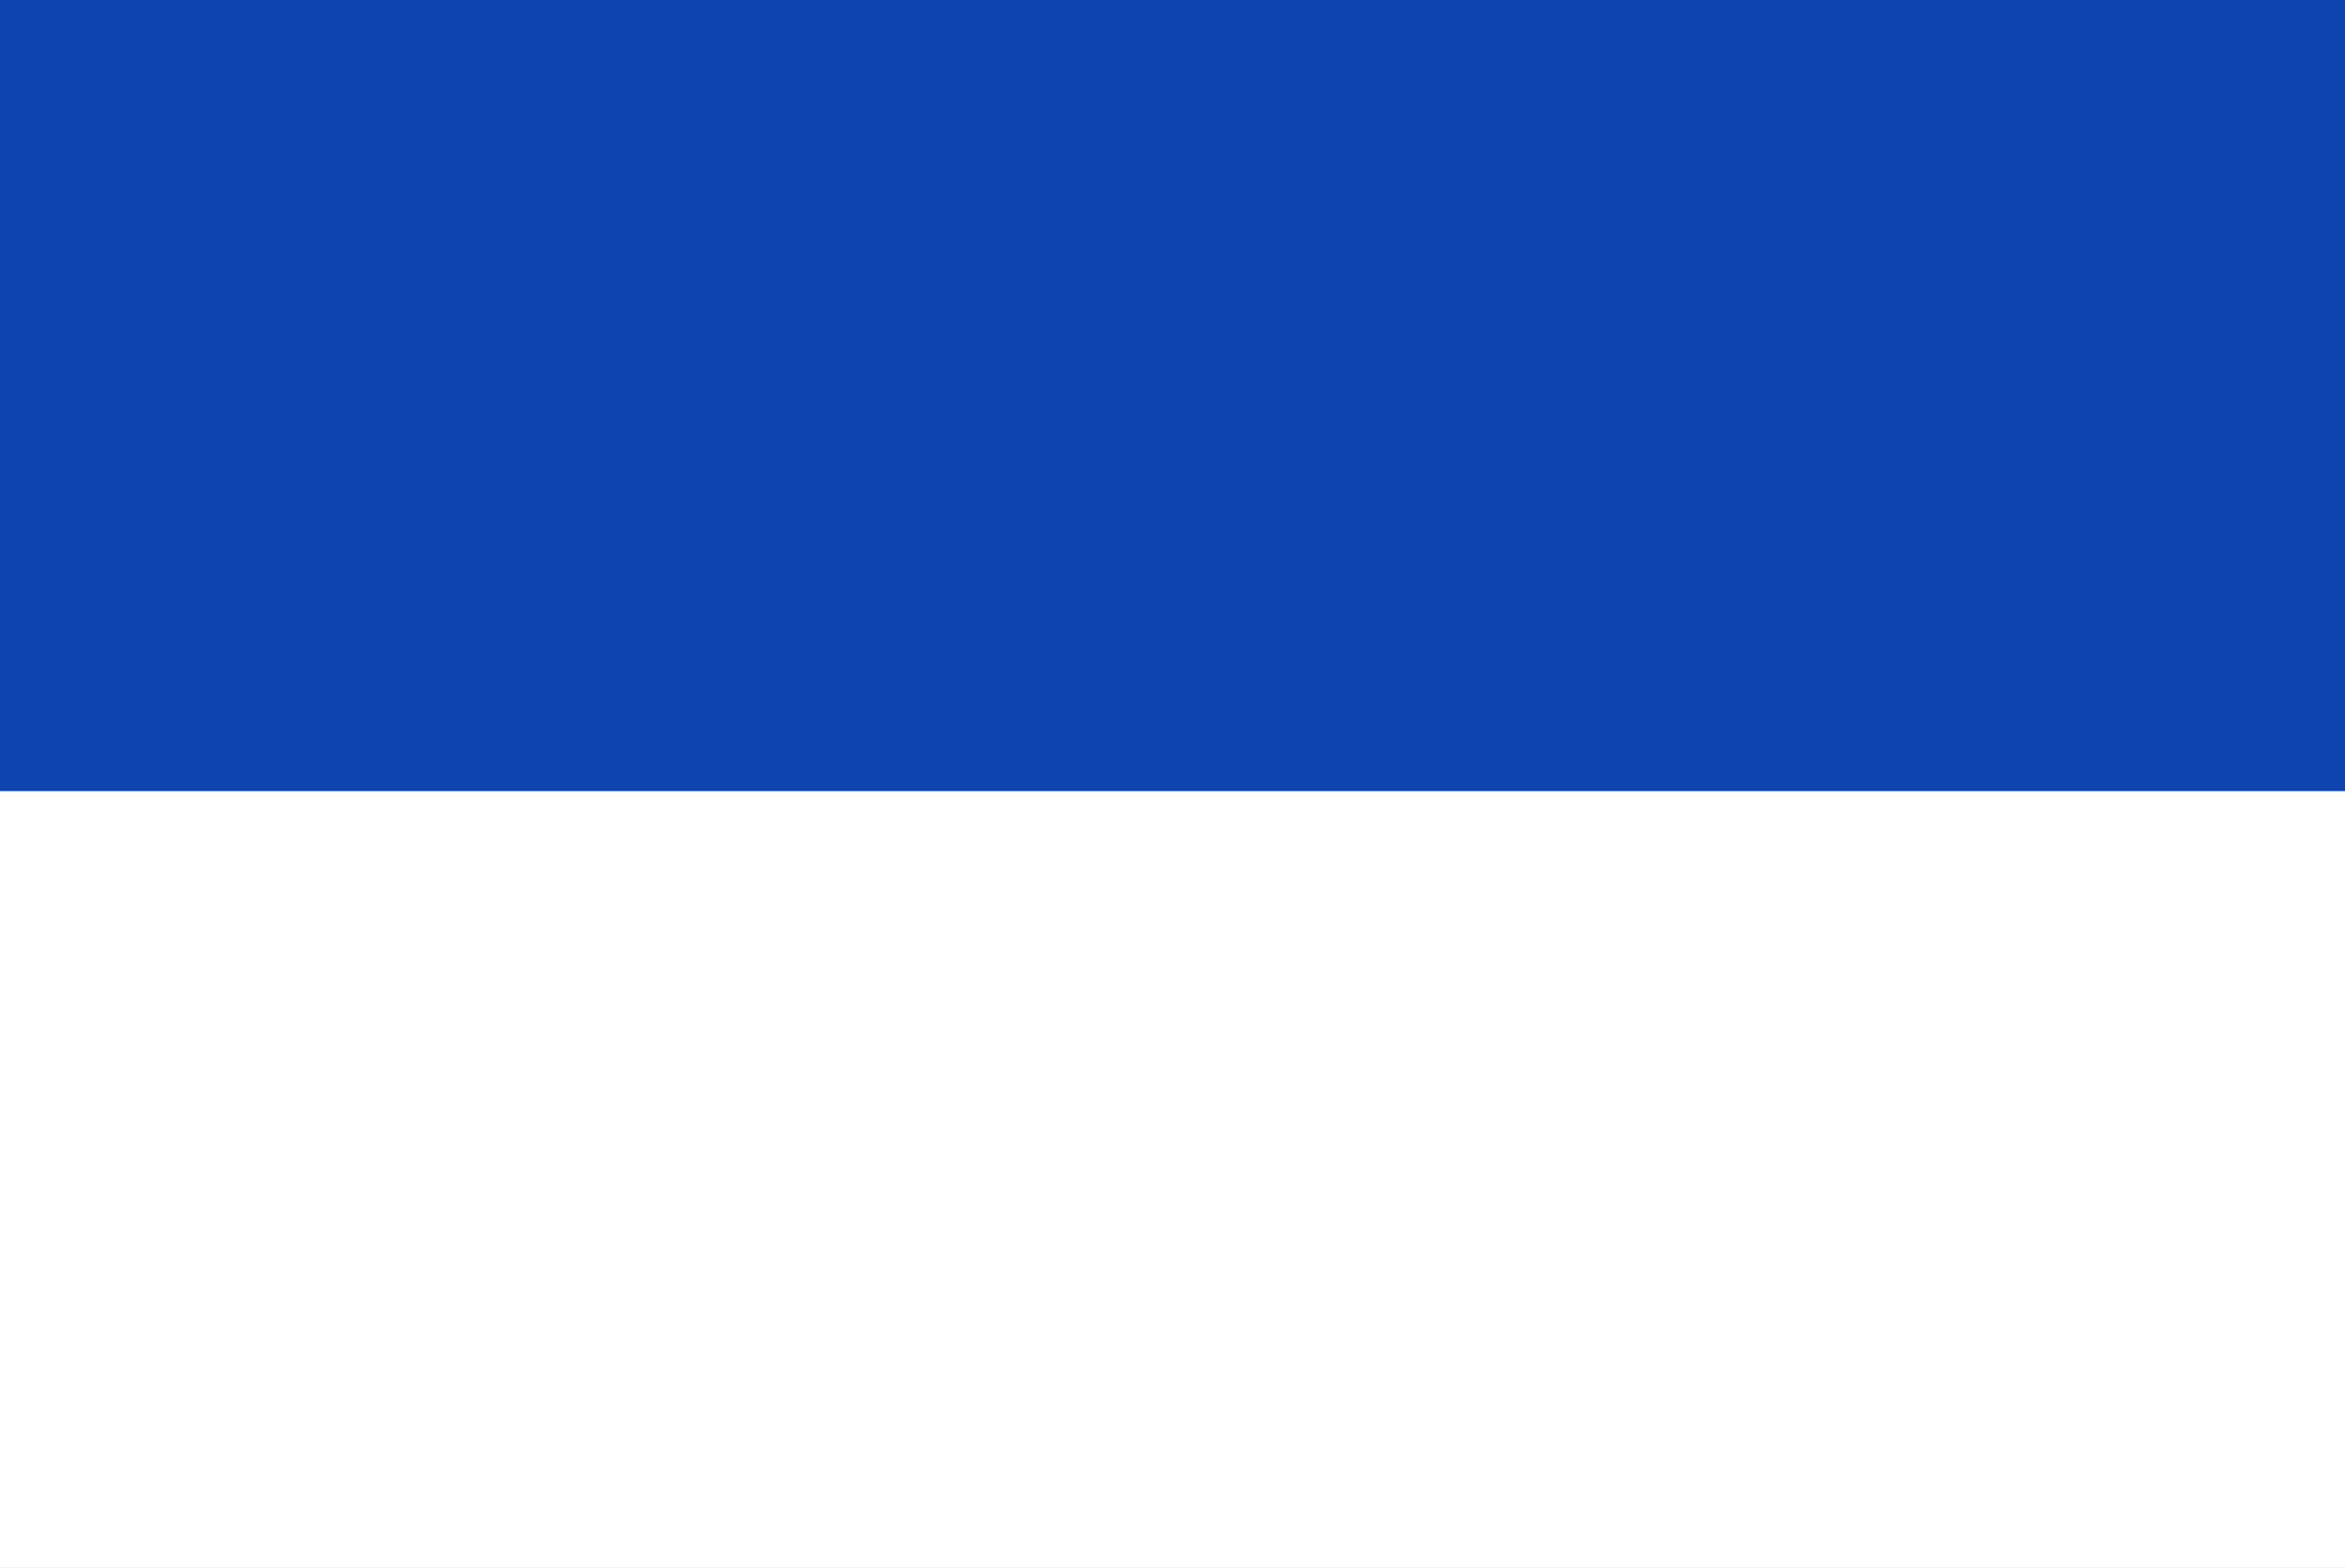 <?xml version="1.0" encoding="UTF-8" standalone="no"?>
<!-- Created with Inkscape (http://www.inkscape.org/) -->

<svg
   xmlns:dc="http://purl.org/dc/elements/1.1/"
   xmlns:cc="http://creativecommons.org/ns#"
   xmlns:rdf="http://www.w3.org/1999/02/22-rdf-syntax-ns#"
   xmlns:svg="http://www.w3.org/2000/svg"
   xmlns="http://www.w3.org/2000/svg"
   xmlns:sodipodi="http://sodipodi.sourceforge.net/DTD/sodipodi-0.dtd"
   xmlns:inkscape="http://www.inkscape.org/namespaces/inkscape"
   width="324.764"
   height="217.183"
   id="svg15930"
   version="1.1"
   inkscape:version="0.48.4 r9939"
   sodipodi:docname="Nieuw document 137">
  <rect width="100%" height="100%" fill="#808080" stroke="none"/>
  <defs
     id="defs15932" />
  <sodipodi:namedview
     id="base"
     pagecolor="#ffffff"
     bordercolor="#666666"
     borderopacity="1.0"
     inkscape:pageopacity="0.0"
     inkscape:pageshadow="2"
     inkscape:zoom="0.35"
     inkscape:cx="231.66777"
     inkscape:cy="-114.26584"
     inkscape:document-units="px"
     inkscape:current-layer="layer1"
     showgrid="false"
     fit-margin-top="0"
     fit-margin-left="0"
     fit-margin-right="0"
     fit-margin-bottom="0"
     inkscape:window-width="1600"
     inkscape:window-height="837"
     inkscape:window-x="-8"
     inkscape:window-y="-8"
     inkscape:window-maximized="1" />
  <g
     inkscape:label="Laag 1"
     inkscape:groupmode="layer"
     id="layer1"
     transform="translate(-143.332,-200.914)">
    <rect
       style="fill:#0e44af;fill-opacity:1;fill-rule:evenodd;stroke:none"
       id="rect7894"
       width="324.764"
       height="109.602"
       x="143.332"
       y="200.914" />
    <rect
       style="fill:#ffffff;fill-opacity:1;fill-rule:evenodd;stroke:none"
       id="rect7896"
       width="324.764"
       height="107.581"
       x="143.332"
       y="310.515" />
  </g>
</svg>
